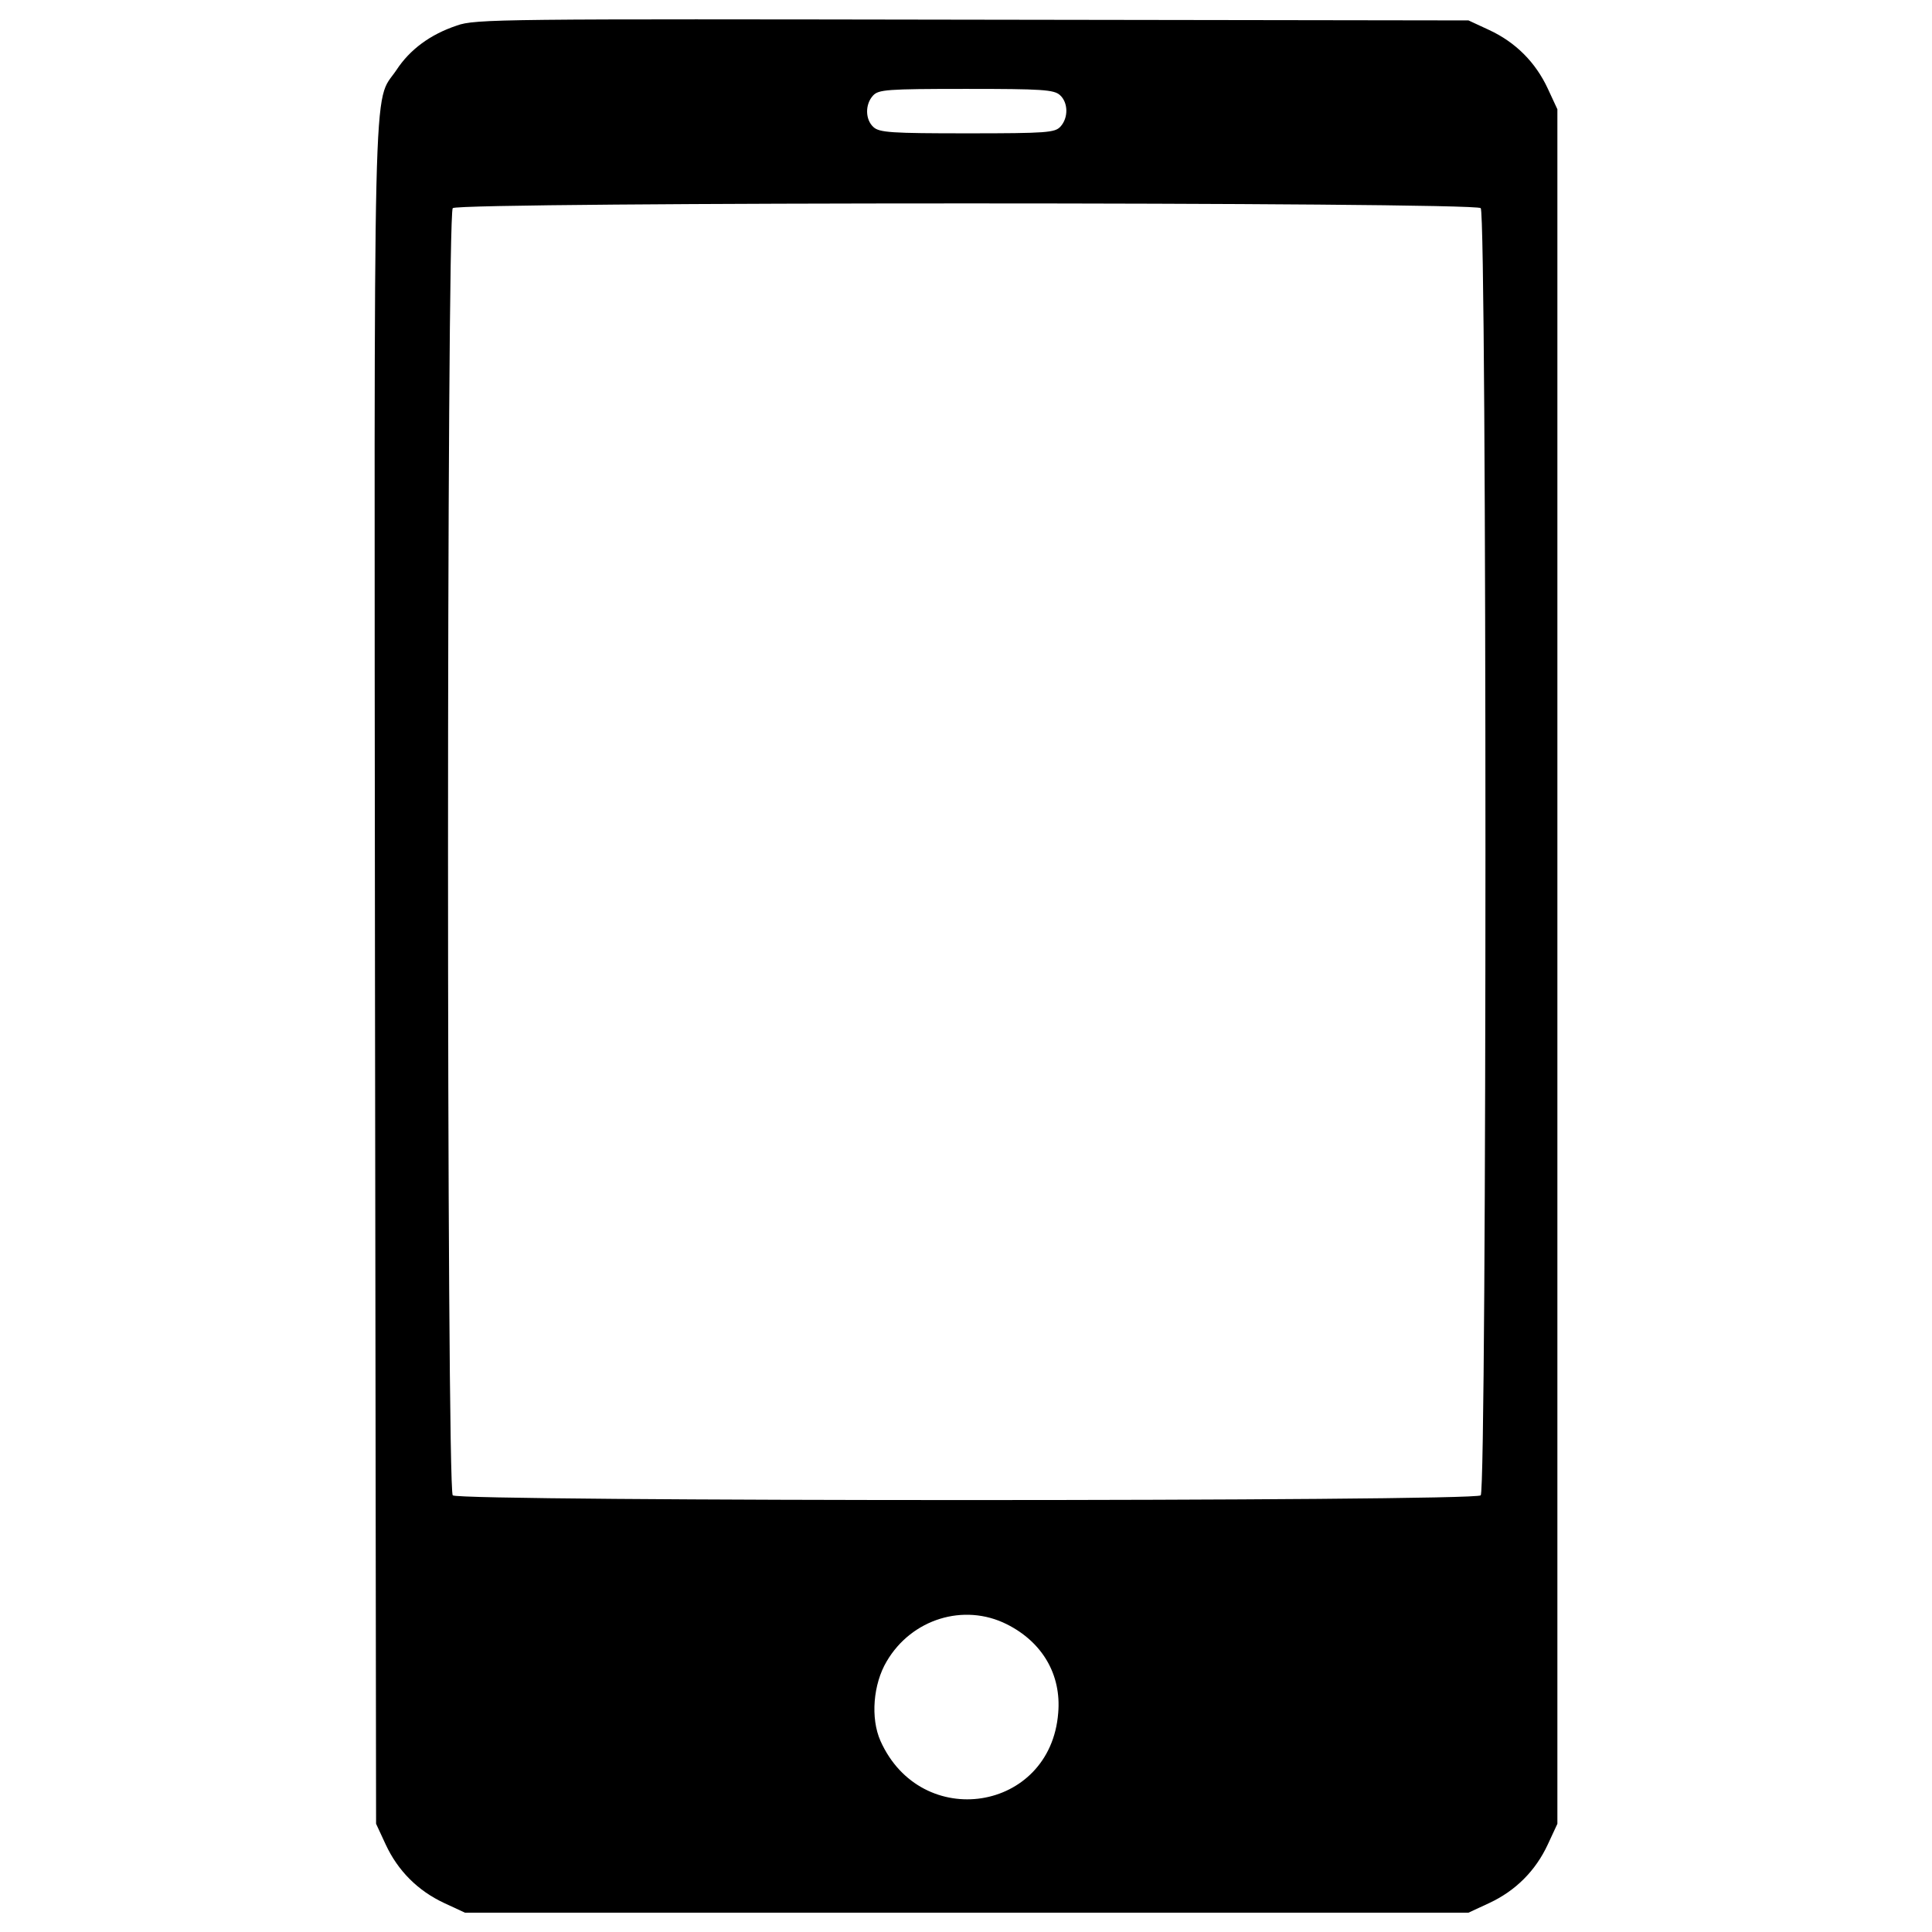 <?xml version="1.0" encoding="utf-8"?>
<!-- Svg Vector Icons : http://www.onlinewebfonts.com/icon -->
<!DOCTYPE svg PUBLIC "-//W3C//DTD SVG 1.1//EN" "http://www.w3.org/Graphics/SVG/1.1/DTD/svg11.dtd">
<svg version="1.1" xmlns="http://www.w3.org/2000/svg" xmlns:xlink="http://www.w3.org/1999/xlink" x="0px" y="0px" viewBox="0 0 1000 1000" enable-background="new 0 0 1000 1000" xml:space="preserve">
<g><g transform="translate(0,512) scale(0.1,-0.1)"><path d="M2364.5,4987.7c-138-46-243.4-124.6-312.4-230c-124.6-185.9-115,149.5-111.2-4678.7l5.7-4398.9l49.8-107.3c63.2-136.1,166.8-239.6,302.8-302.9l107.3-49.8h2597.2H7601l107.3,49.8c136.1,63.3,239.6,166.7,302.9,302.9L8061-4320V117.2v4437.2l-49.8,107.3c-63.3,136.1-166.8,239.6-302.9,302.8l-107.3,49.8l-2568.4,3.8C2600.2,5022.1,2458.4,5022.1,2364.5,4987.7z M5486.8,4627.3c42.2-38.3,44.1-116.9,1.9-162.9c-28.8-30.7-69-34.5-481.1-34.5c-392.9,0-456.2,3.8-486.9,32.6c-42.2,38.3-44.1,116.9-1.9,162.9c28.8,30.7,69,34.5,481.1,34.5C5392.9,4659.9,5456.2,4656.1,5486.8,4627.3z M7664.2,4042.7c32.6-32.6,32.6-6630,0-6662.6c-32.6-32.6-5288.3-32.6-5320.8,0c-32.6,32.6-32.6,6630,0,6662.6C2376,4075.3,7631.6,4075.3,7664.2,4042.7z M5210.8-3286.9c184-92,283.7-260.7,266.4-460c-40.3-511.8-709.2-615.3-920-143.8c-51.8,116.9-38.3,293.3,32.6,412.1C4718.2-3260,4988.5-3175.7,5210.8-3286.9z"/></g></g>
</svg>